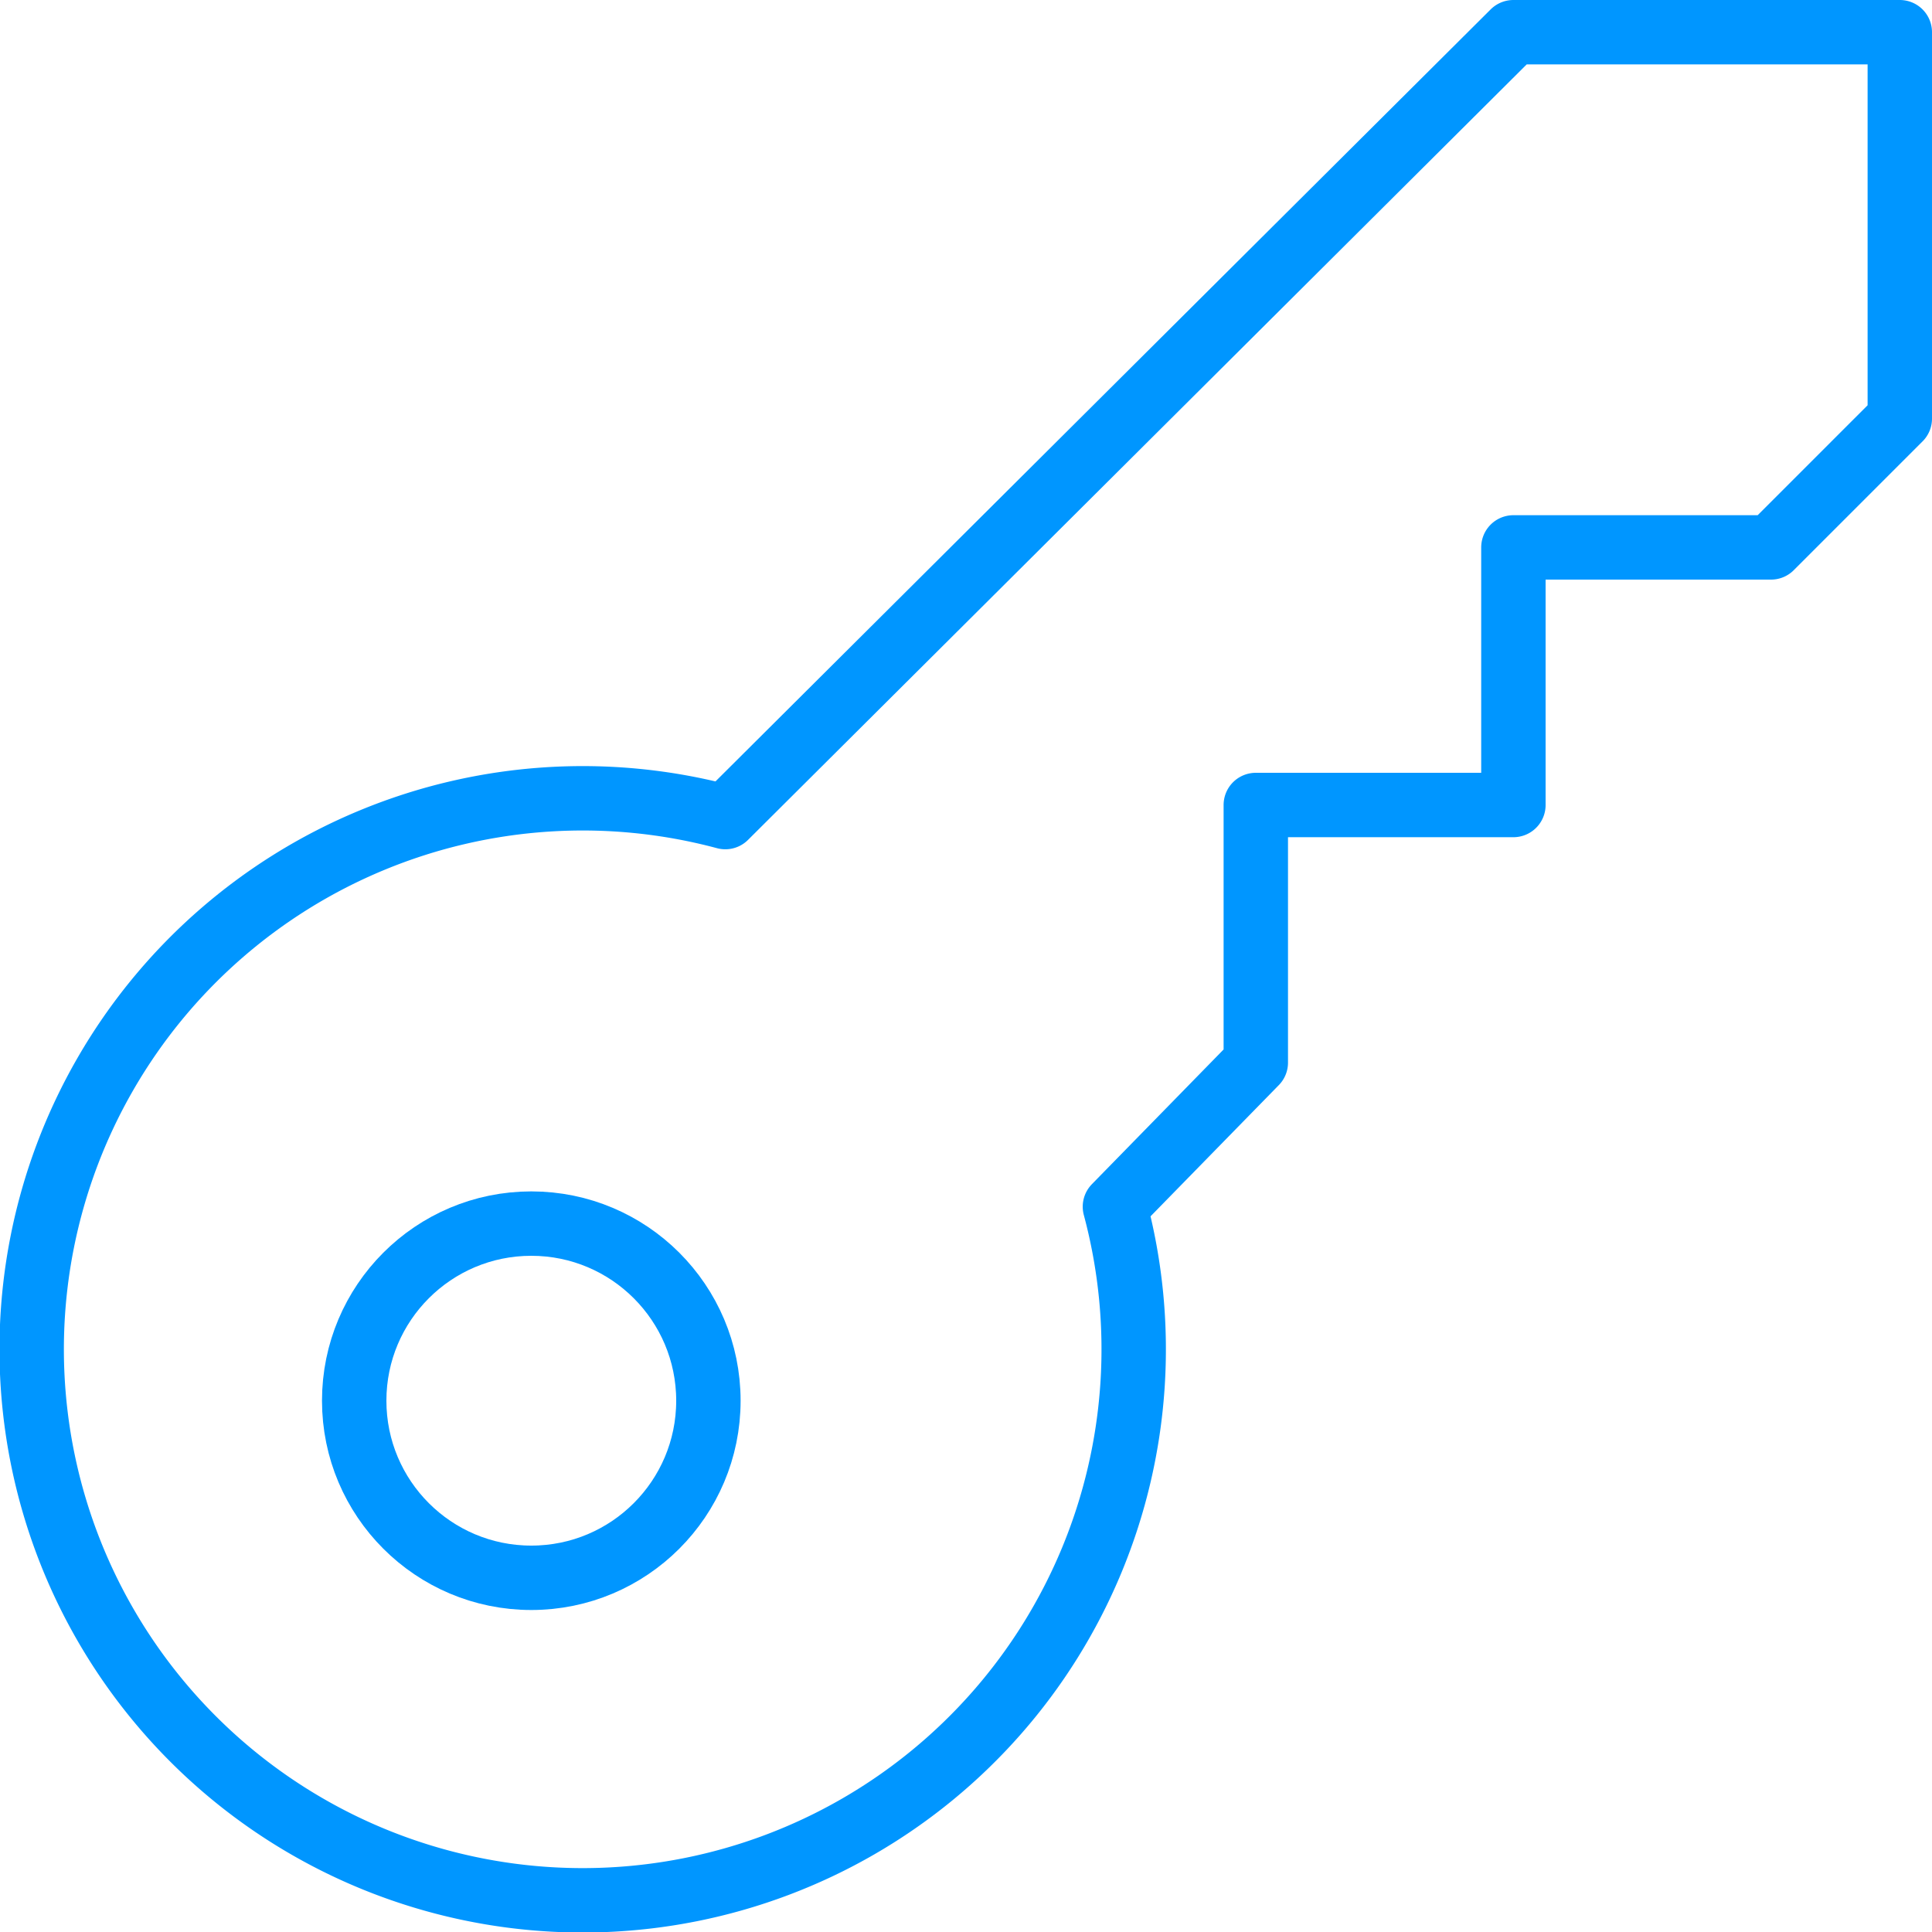 <svg xmlns="http://www.w3.org/2000/svg" width="60" height="60"><g fill="none" fill-rule="evenodd" transform="translate(-2 -2)"><rect width="64" height="64" rx="1"/><g stroke="#0096FF" stroke-linecap="round" stroke-linejoin="round" stroke-width="2" transform="translate(2 3)"><path d="M47 0L22.525 24.375a17.112 17.112 0 1012.1 12.1L39 32v-8h8v-8h8l4-4V0H47z"/><circle cx="16.5" cy="42.5" r="5.5"/></g></g></svg>